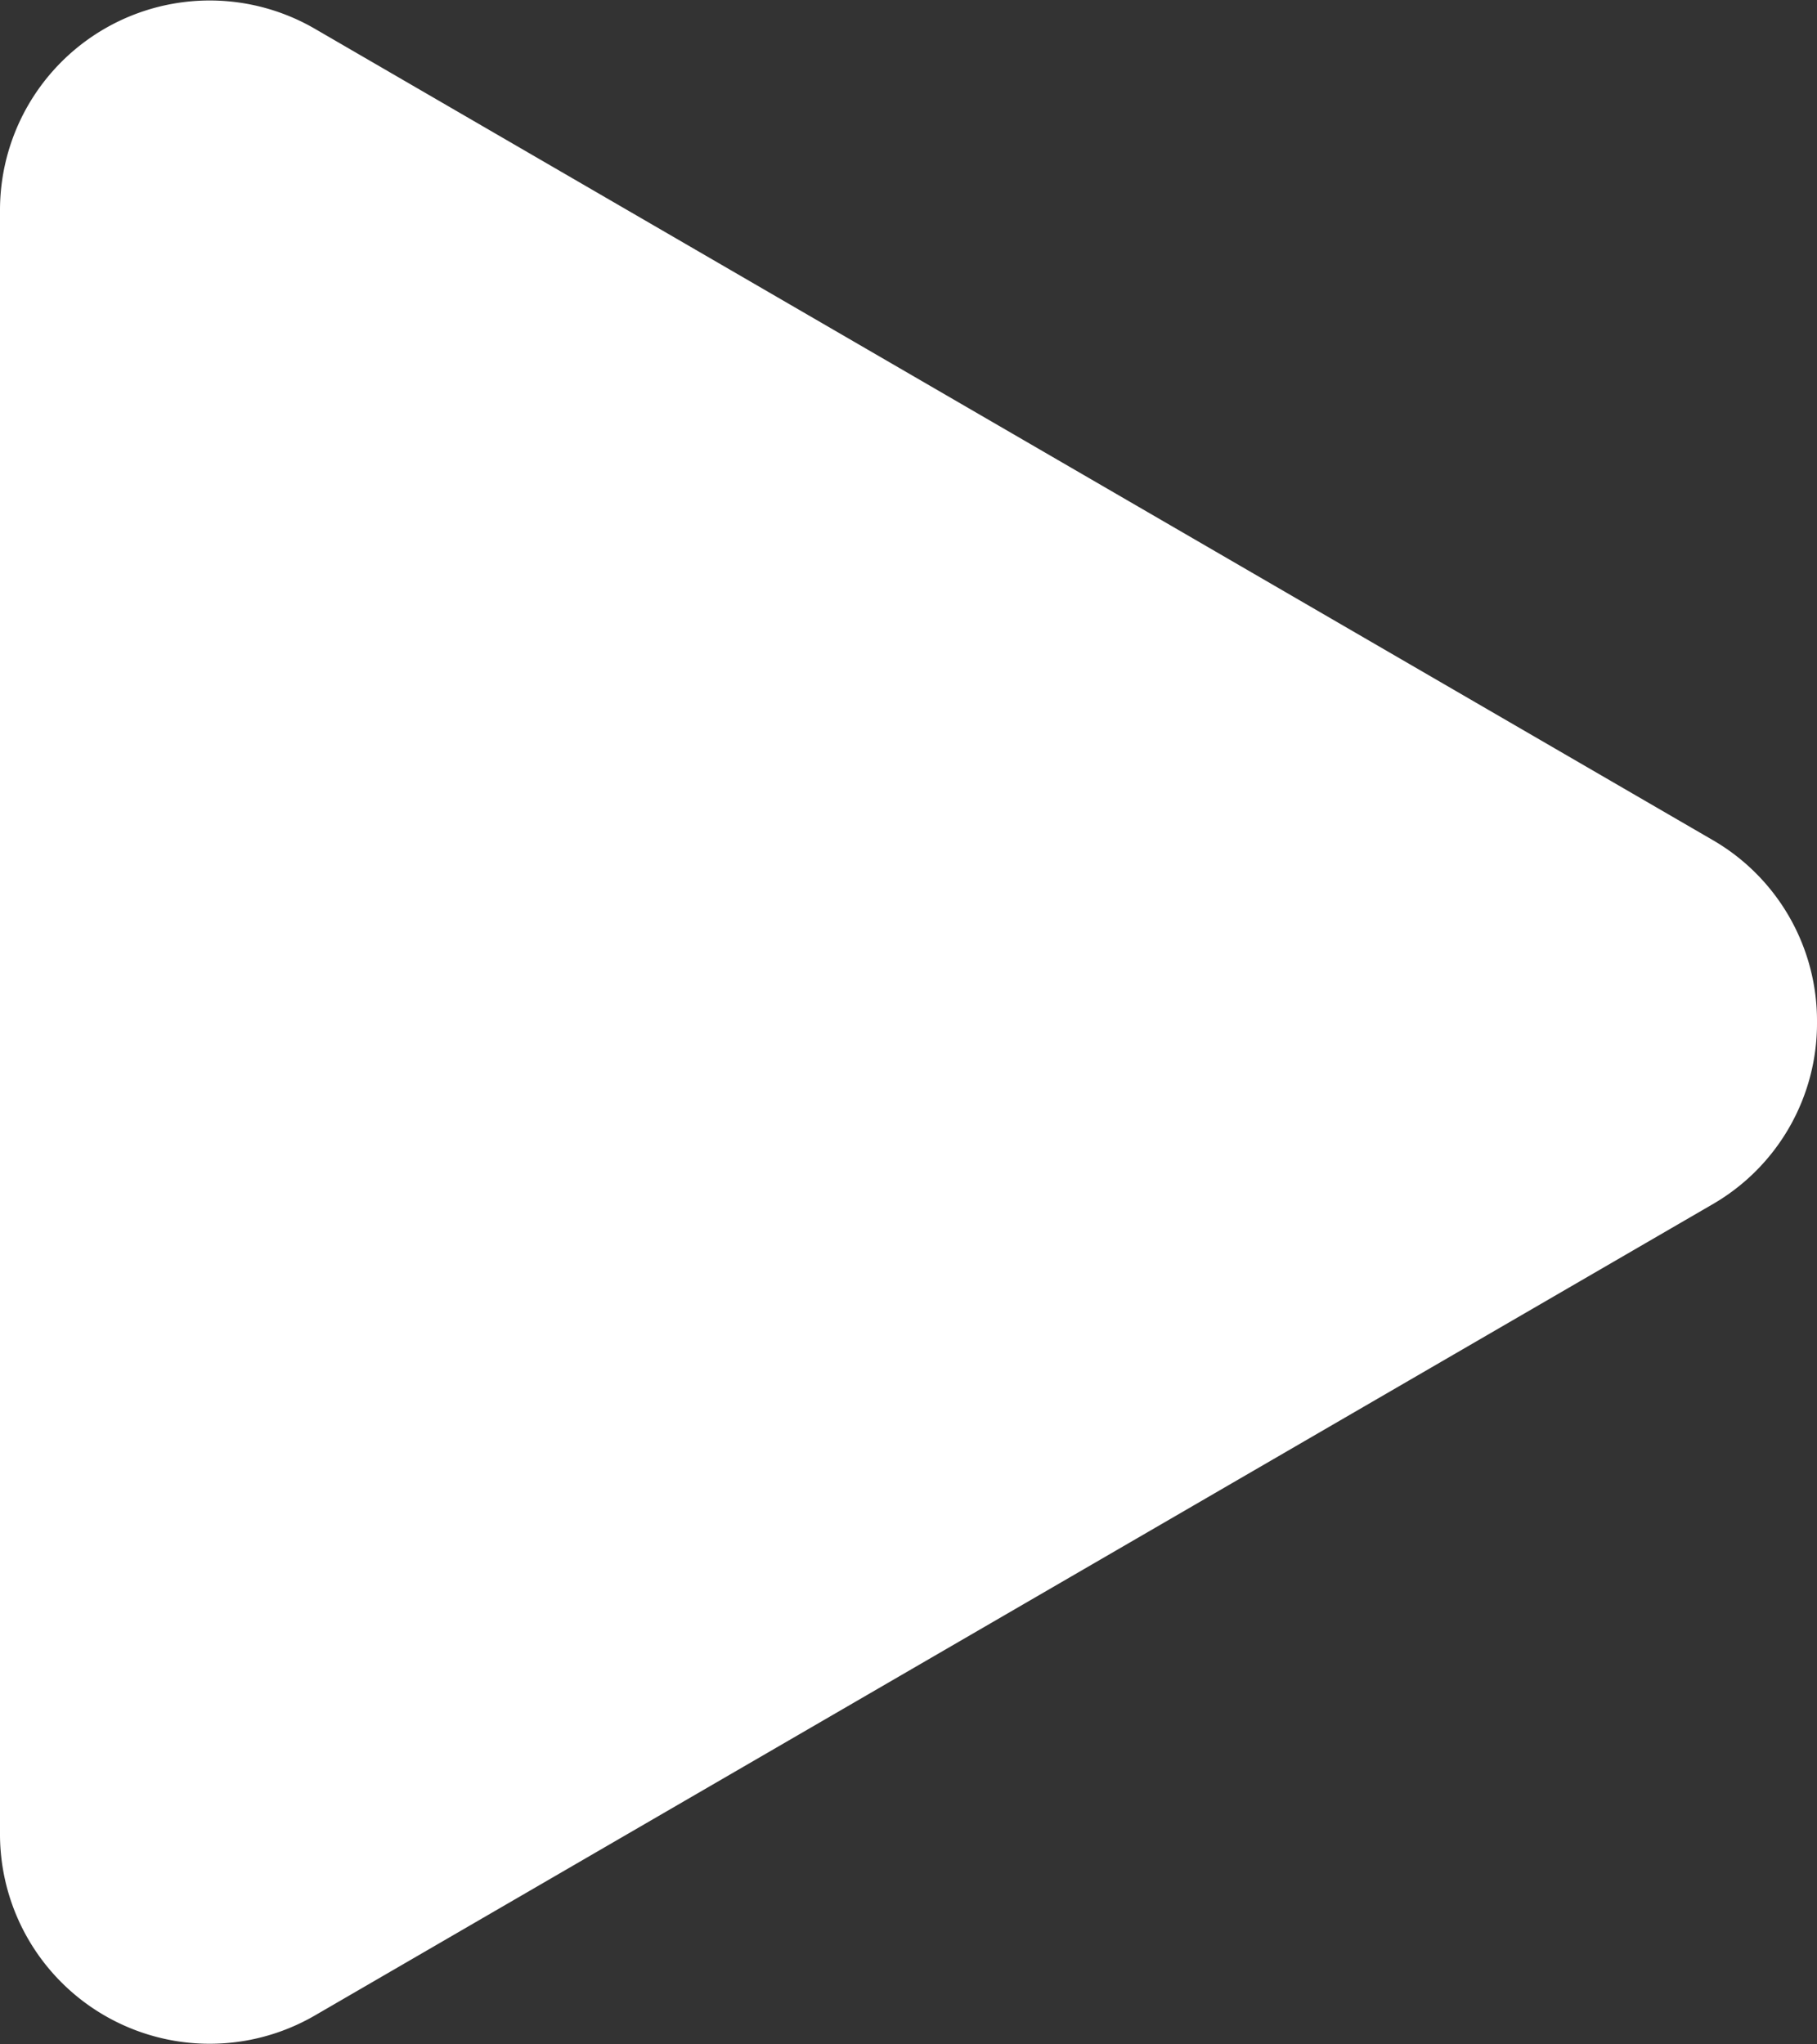 <svg xmlns="http://www.w3.org/2000/svg" width="12.27" height="13.803" viewBox="0 0 12.27 13.803">
          <rect x="0" y="0" width="12.27" height="13.803" fill="#333333" stroke="none"/>
          <path id="ouvir-artigo" d="M6.9,0A1.41,1.41,0,0,1,8.133.708l5.477,9.438a1.416,1.416,0,0,1-1.232,2.124H1.424A1.416,1.416,0,0,1,.193,10.146L5.67.708A1.41,1.41,0,0,1,6.9,0Z" transform="translate(12.27) rotate(90)" fill="#fff"/>
        </svg>  